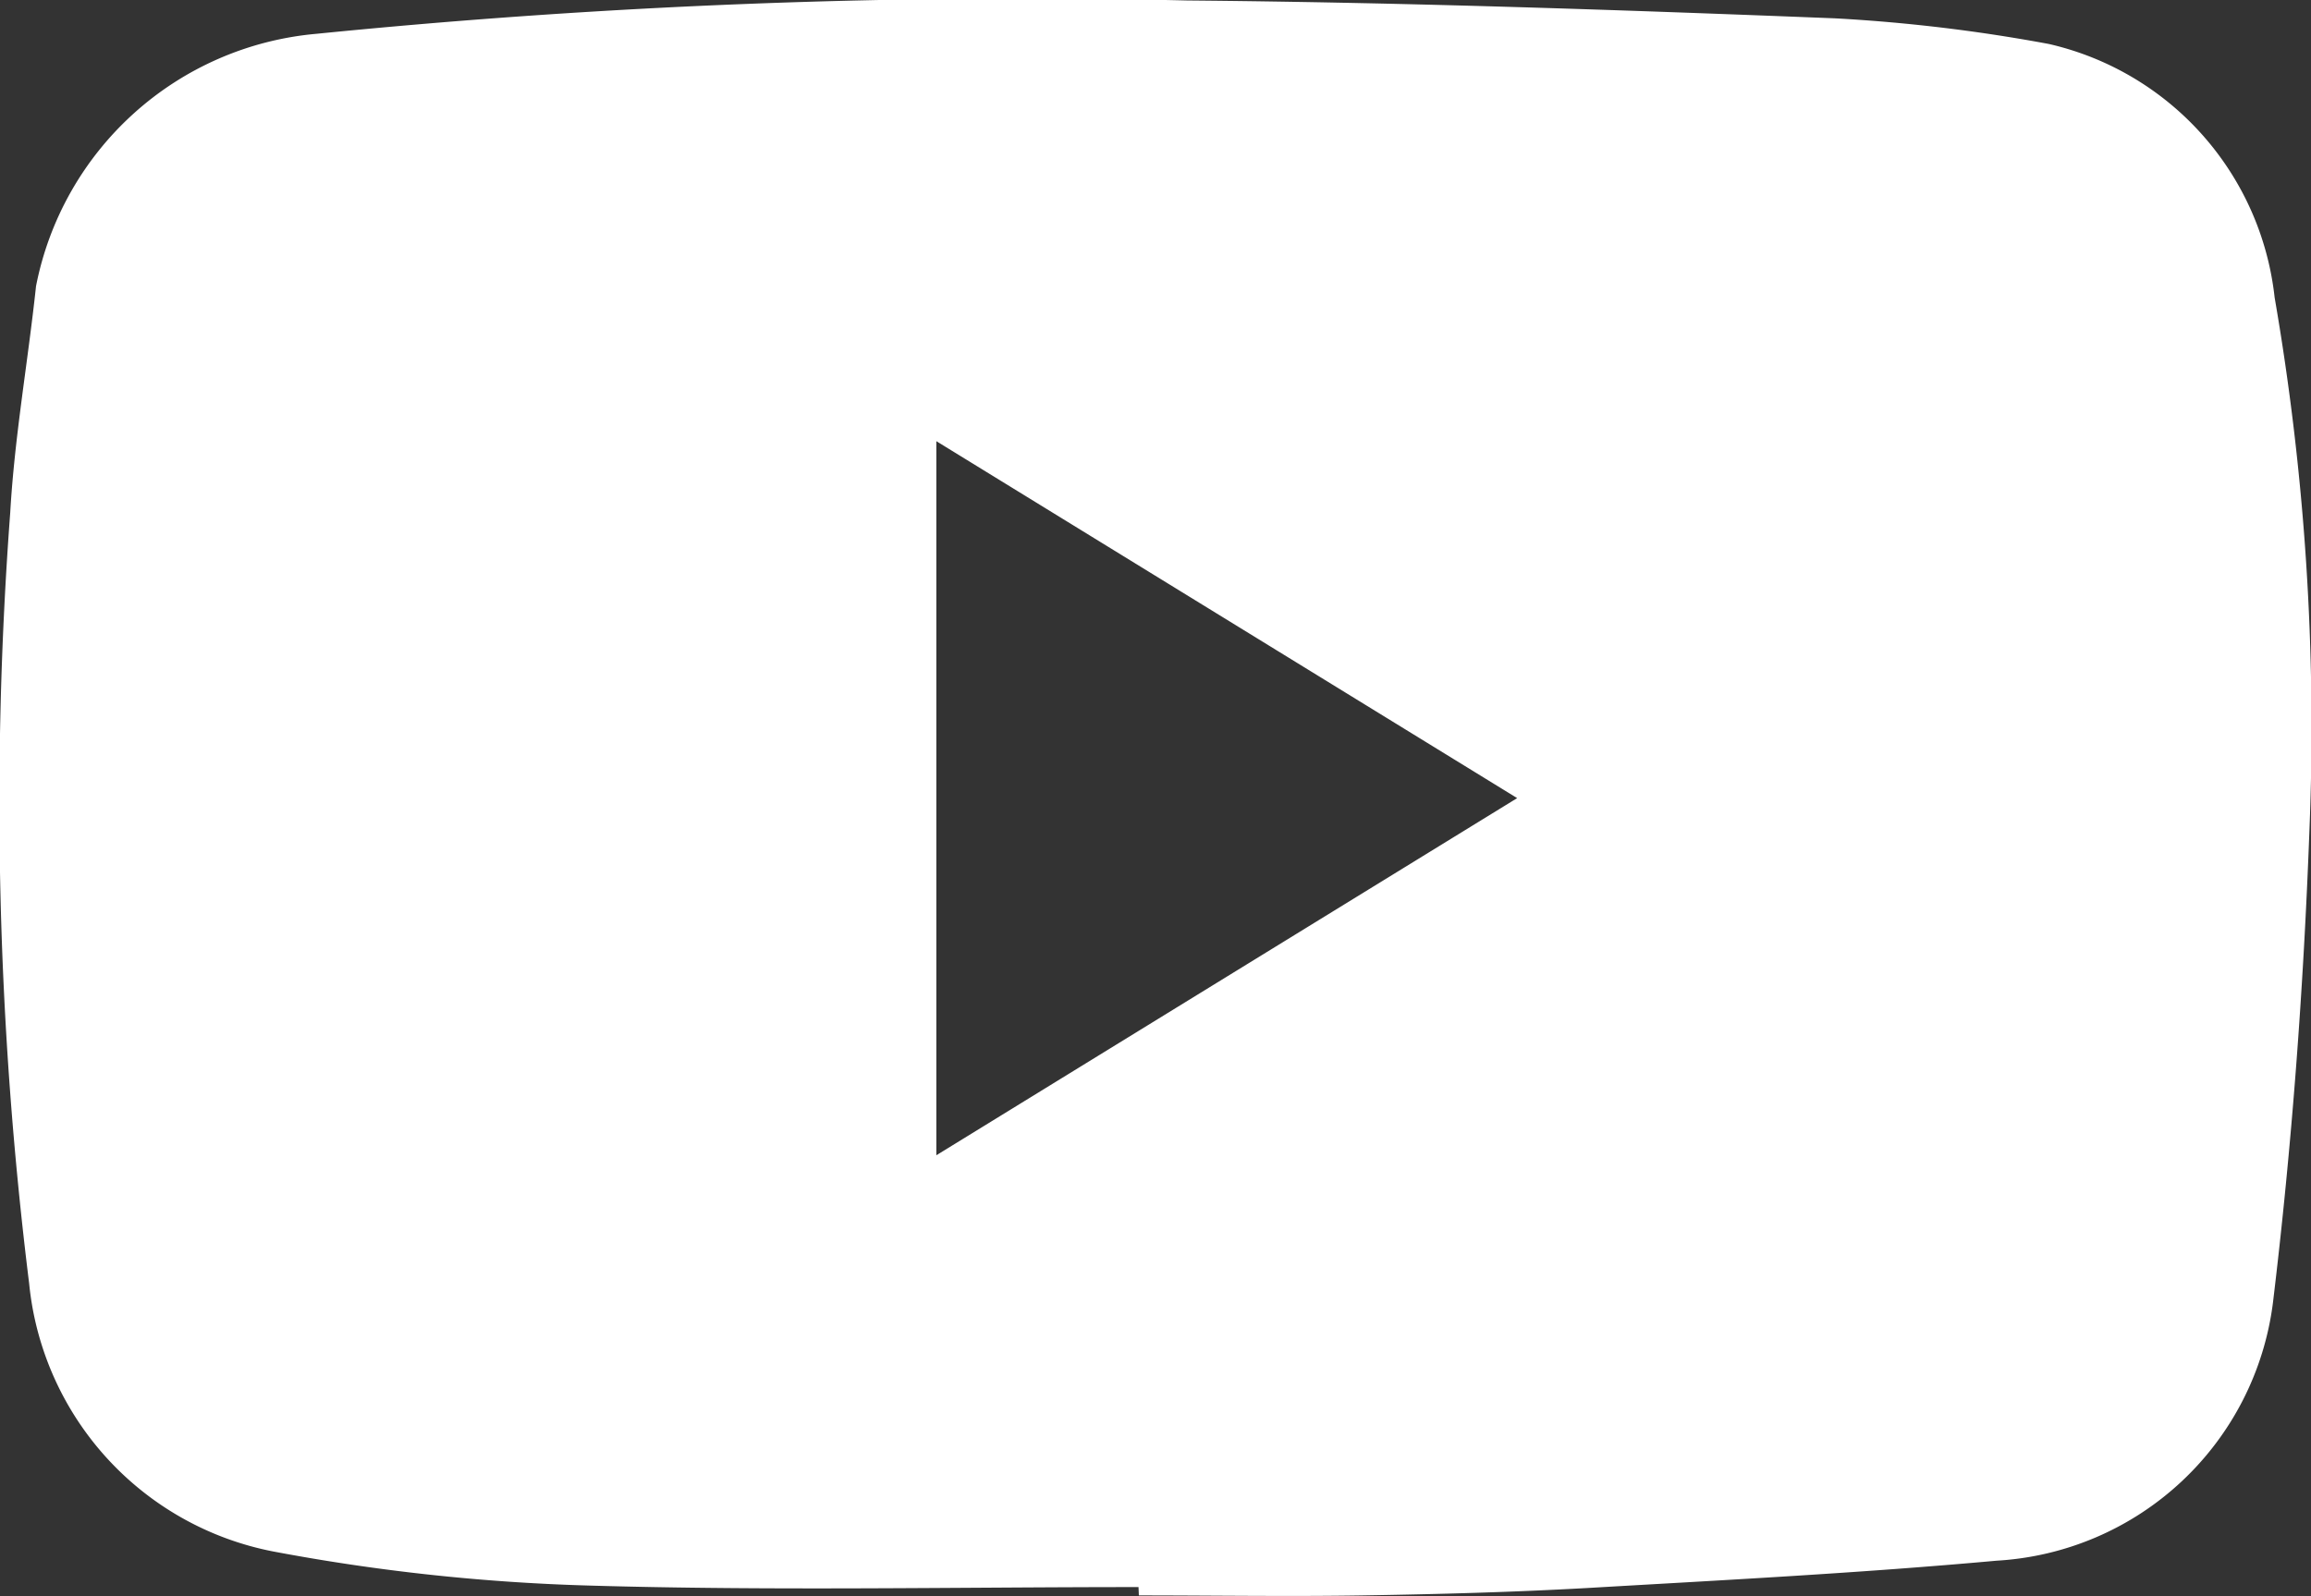 <svg xmlns="http://www.w3.org/2000/svg" width="33.872" height="23.4" viewBox="0 0 33.872 23.4">
  <rect x="0" y="0" width="33.872" height="23.4" fill="#333333" stroke="none"/>
  <path id="Tracé_1069" data-name="Tracé 1069" d="M2181.861,1077.671c-2.681,0-5.364.056-8.043-.022a29.362,29.362,0,0,1-4.639-.5,4.446,4.446,0,0,1-3.578-3.931,57.119,57.119,0,0,1-.277-11.3c.063-1.11.26-2.212.378-3.319a4.6,4.6,0,0,1,4.106-3.7,103.827,103.827,0,0,1,12.766-.489c3.166.028,6.331.137,9.5.262a24.276,24.276,0,0,1,3.131.376,4.294,4.294,0,0,1,3.308,3.717,37.015,37.015,0,0,1,.51,7.81c-.086,2.311-.257,4.625-.534,6.921a4.334,4.334,0,0,1-4.05,3.788c-1.992.181-3.992.284-5.989.4-1.1.062-2.192.091-3.29.109s-2.2,0-3.294,0Zm-2.963-16.8v10.469l8.513-5.236Z" transform="translate(-2165.174 -1054.403)" fill="#fff"/>
</svg>
